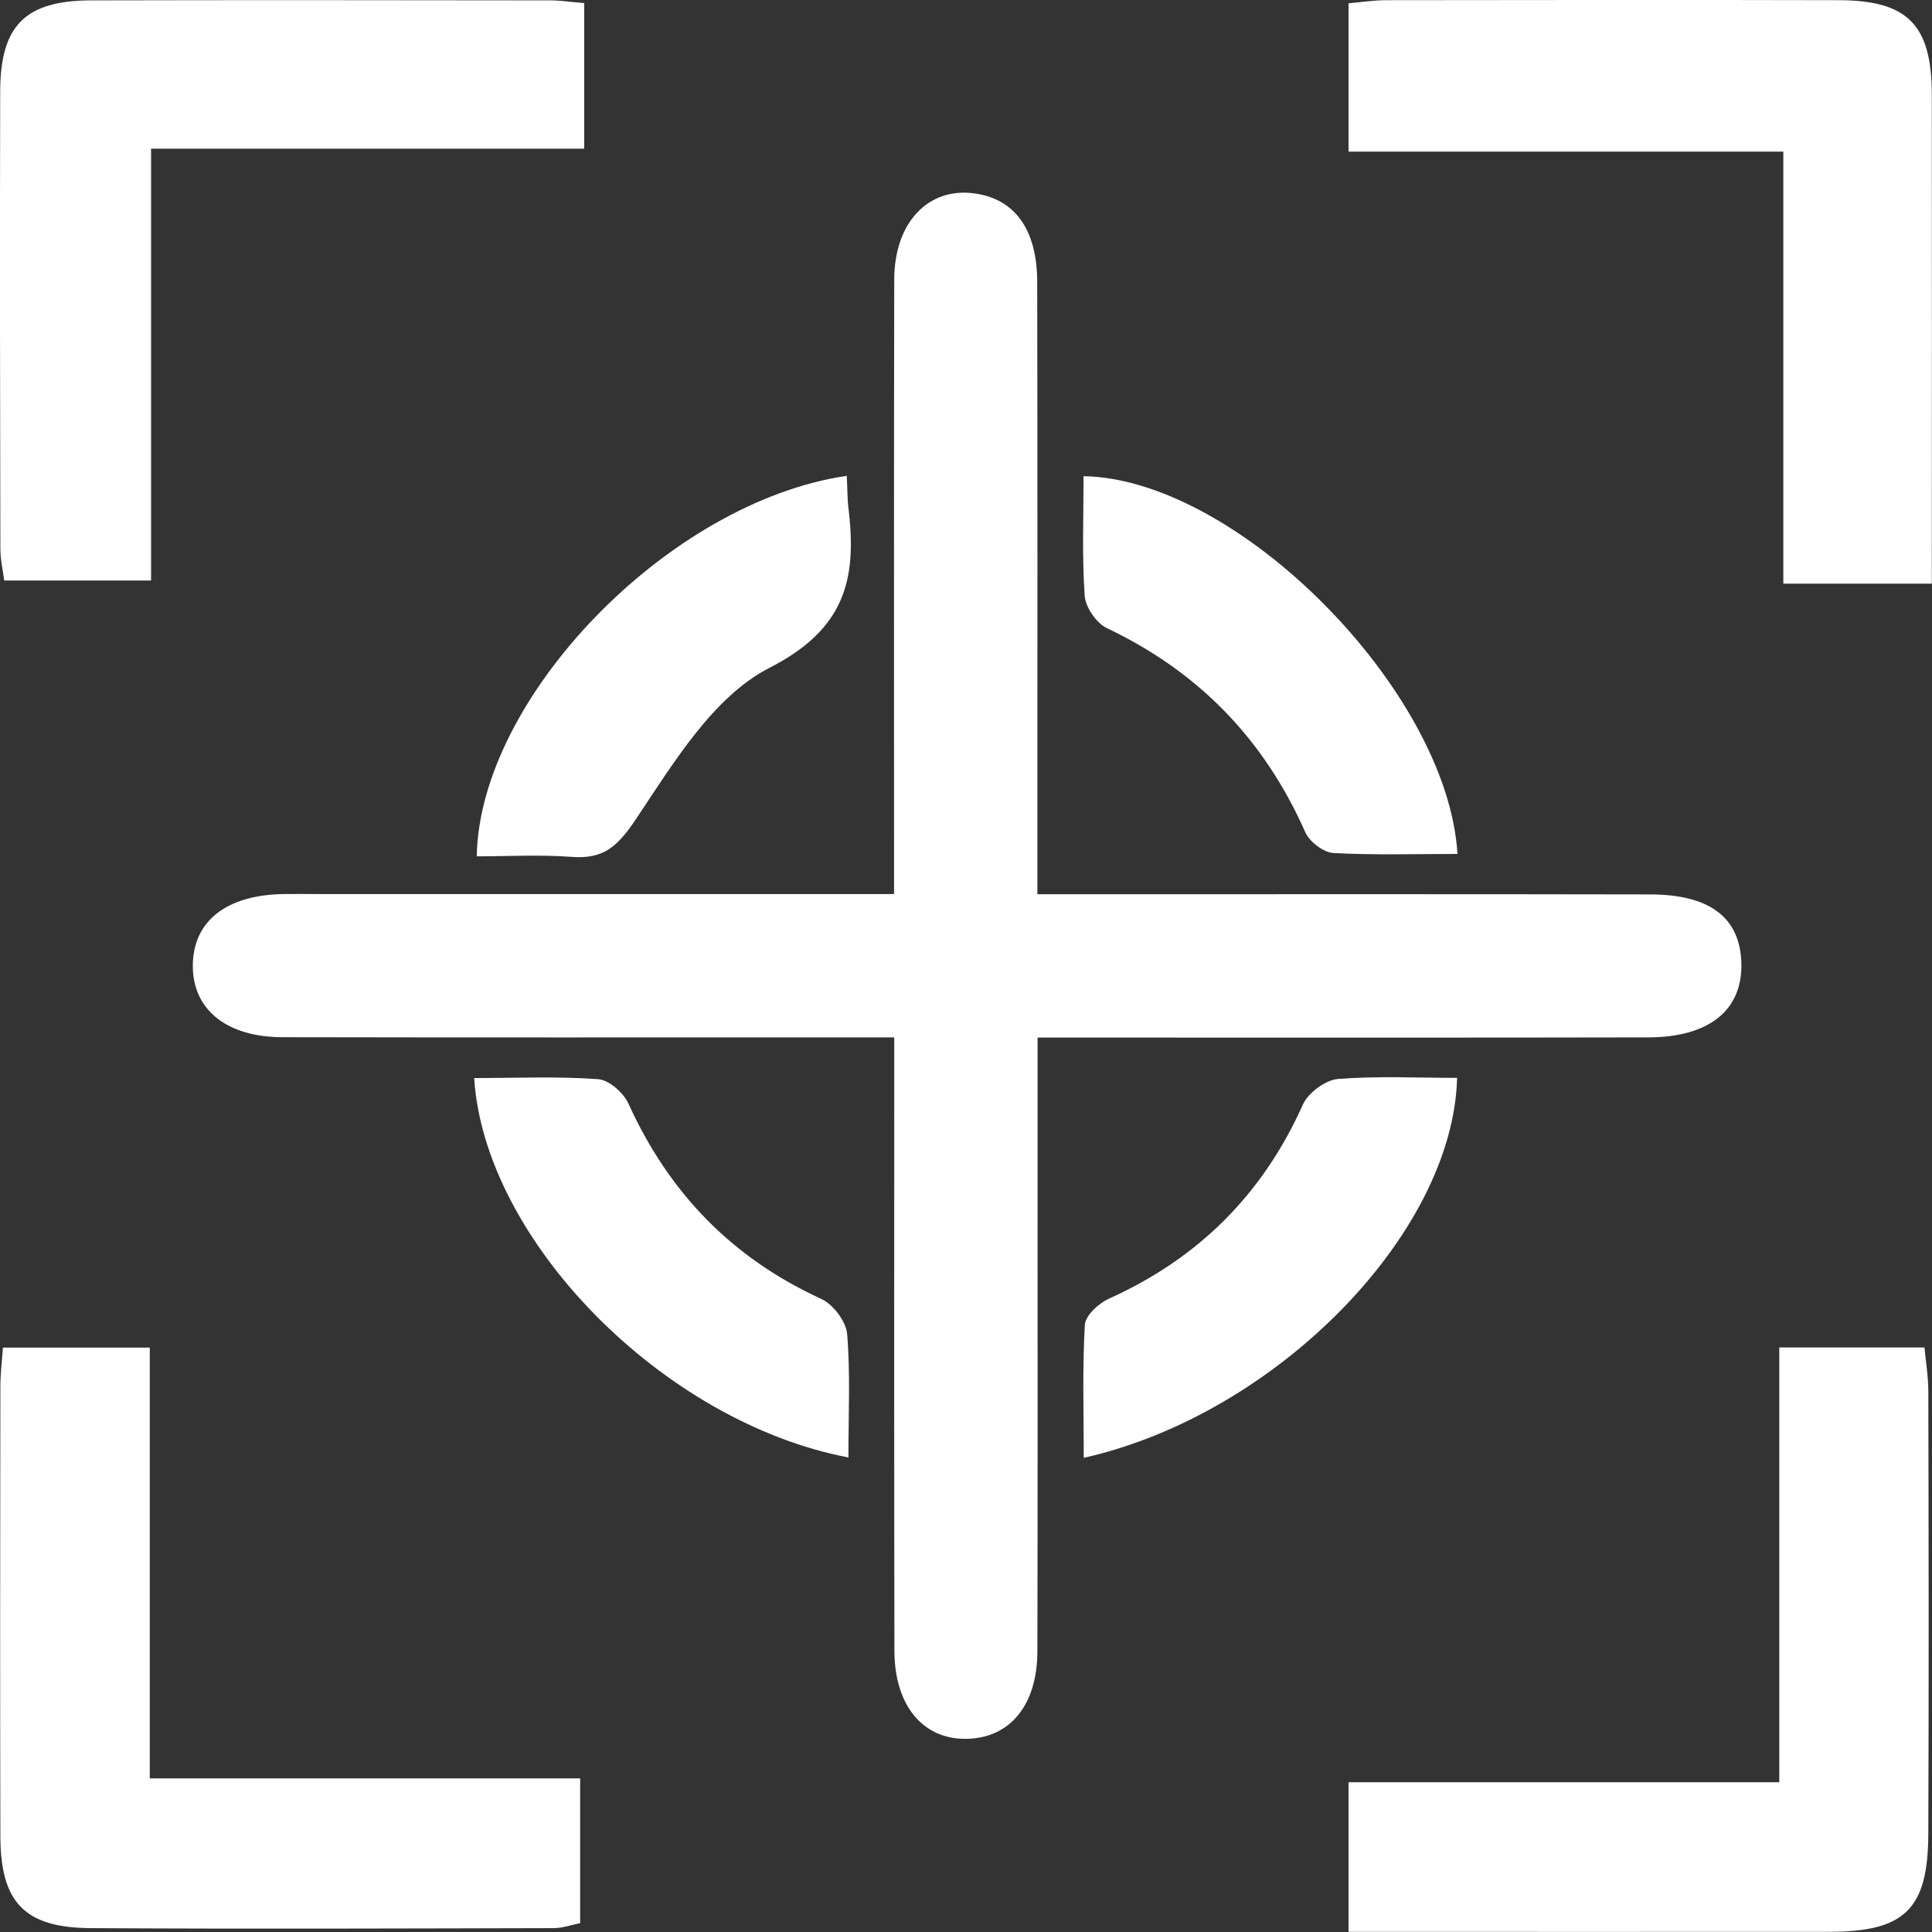 <?xml version="1.0" encoding="utf-8"?>
<!-- Generator: Adobe Illustrator 26.2.1, SVG Export Plug-In . SVG Version: 6.00 Build 0)  -->
<svg version="1.1" id="Laag_1" xmlns="http://www.w3.org/2000/svg" xmlns:xlink="http://www.w3.org/1999/xlink" x="0px" y="0px"
	 viewBox="0 0 105 105" style="enable-background:new 0 0 105 105;" xml:space="preserve">
<rect x="0" y="0" width="105" height="105" fill="#333333" stroke="none"/>
<style type="text/css">
	.st0{clip-path:url(#SVGID_00000063599769768522186980000009781088226586869668_);fill:#FFFFFF;}
</style>
<g>
	<defs>
		<rect id="SVGID_1_" width="105" height="105"/>
	</defs>
	<clipPath id="SVGID_00000079474064012279673630000012574094405656653735_">
		<use xlink:href="#SVGID_1_"  style="overflow:visible;"/>
	</clipPath>
	<path style="clip-path:url(#SVGID_00000079474064012279673630000012574094405656653735_);fill:#FFFFFF;" d="M56.39,56.39
		c0,3.17,0,5.98,0,8.78c0,8.2,0.01,16.39-0.01,24.59c-0.01,2.89-1.47,4.67-3.78,4.74c-2.4,0.08-3.99-1.77-3.99-4.8
		c-0.02-10.02-0.01-20.04-0.01-30.06v-3.26h-3.2c-10.02,0-20.04,0.01-30.06-0.01c-3.06-0.01-4.89-1.53-4.86-3.93
		c0.03-2.4,1.85-3.81,4.95-3.85c0.64-0.01,1.28,0,1.91,0c9.29,0,18.58,0,27.87,0h3.38c0-1.16,0-2.12,0-3.08
		c0-10.11-0.01-20.22,0.01-30.33c0.01-3.09,1.85-5.01,4.35-4.67c2.19,0.29,3.41,1.95,3.42,4.79c0.02,10.02,0.01,20.04,0.01,30.06
		c0,0.98,0,1.96,0,3.24h3.23c10.02,0,20.04-0.01,30.06,0.01c3.27,0,4.91,1.27,4.97,3.75c0.06,2.54-1.75,4.01-5.05,4.02
		c-9.93,0.02-19.86,0.01-29.78,0.01H56.39z"/>
	<path style="clip-path:url(#SVGID_00000079474064012279673630000012574094405656653735_);fill:#FFFFFF;" d="M31.75,0.17v7.91H8.21
		v23.47H0.23c-0.07-0.53-0.21-1.13-0.21-1.73C0,21.53-0.01,13.25,0.01,4.97c0.01-3.59,1.36-4.94,4.95-4.95
		c8.28-0.02,16.56-0.01,24.84,0C30.42,0.01,31.03,0.11,31.75,0.17"/>
	<path style="clip-path:url(#SVGID_00000079474064012279673630000012574094405656653735_);fill:#FFFFFF;" d="M96.92,31.72V8.24
		H73.29V0.18c0.67-0.06,1.37-0.17,2.07-0.17c8.19-0.01,16.38-0.02,24.57,0c3.74,0.01,5.05,1.33,5.06,5.11c0.01,8.81,0,17.62,0,26.6
		H96.92z"/>
	<path style="clip-path:url(#SVGID_00000079474064012279673630000012574094405656653735_);fill:#FFFFFF;" d="M0.16,73.24h7.98v23.41
		h23.39v7.87c-0.43,0.08-0.94,0.27-1.45,0.27c-8.38,0.02-16.76,0.05-25.14,0c-3.6-0.02-4.91-1.39-4.92-5
		c-0.02-8.11-0.01-16.21,0-24.32C0.01,74.77,0.1,74.06,0.16,73.24"/>
	<path style="clip-path:url(#SVGID_00000079474064012279673630000012574094405656653735_);fill:#FFFFFF;" d="M73.29,96.86H84.9h11.8
		V73.23h7.89c0.08,0.82,0.21,1.6,0.21,2.37c0.02,8.01,0.03,16.03,0,24.04c-0.01,4.12-1.27,5.35-5.41,5.35c-8.64,0.01-17.27,0-26.1,0
		V96.86z"/>
	<path style="clip-path:url(#SVGID_00000079474064012279673630000012574094405656653735_);fill:#FFFFFF;" d="M46.11,79.21
		c-10.07-1.92-19.78-11.8-20.34-20.62c2.25,0,4.5-0.1,6.73,0.06c0.6,0.04,1.39,0.74,1.66,1.34c2.2,4.84,5.62,8.38,10.47,10.6
		c0.65,0.3,1.35,1.22,1.41,1.91C46.22,74.65,46.11,76.83,46.11,79.21"/>
	<path style="clip-path:url(#SVGID_00000079474064012279673630000012574094405656653735_);fill:#FFFFFF;" d="M46.02,25.86
		c0.04,0.76,0.03,1.3,0.1,1.83c0.45,3.82-0.2,6.51-4.31,8.61c-3.04,1.56-5.2,5.15-7.23,8.19c-1.01,1.51-1.76,2.21-3.51,2.08
		c-1.71-0.13-3.44-0.03-5.16-0.03C26.06,37.91,36.34,27.28,46.02,25.86"/>
	<path style="clip-path:url(#SVGID_00000079474064012279673630000012574094405656653735_);fill:#FFFFFF;" d="M79.21,46.41
		c-2.26,0-4.51,0.07-6.74-0.05c-0.54-0.03-1.3-0.61-1.53-1.13c-2.23-5.04-5.79-8.72-10.78-11.09c-0.57-0.27-1.17-1.14-1.21-1.77
		c-0.15-2.15-0.06-4.33-0.06-6.49C67.27,26.02,78.68,37.55,79.21,46.41"/>
	<path style="clip-path:url(#SVGID_00000079474064012279673630000012574094405656653735_);fill:#FFFFFF;" d="M79.19,58.58
		c-0.21,8.45-9.81,18.29-20.29,20.65c0-2.47-0.08-4.86,0.06-7.23c0.03-0.51,0.76-1.18,1.33-1.43c4.85-2.19,8.34-5.67,10.52-10.54
		c0.29-0.64,1.22-1.33,1.9-1.39C74.86,58.47,77.03,58.58,79.19,58.58"/>
</g>
</svg>
